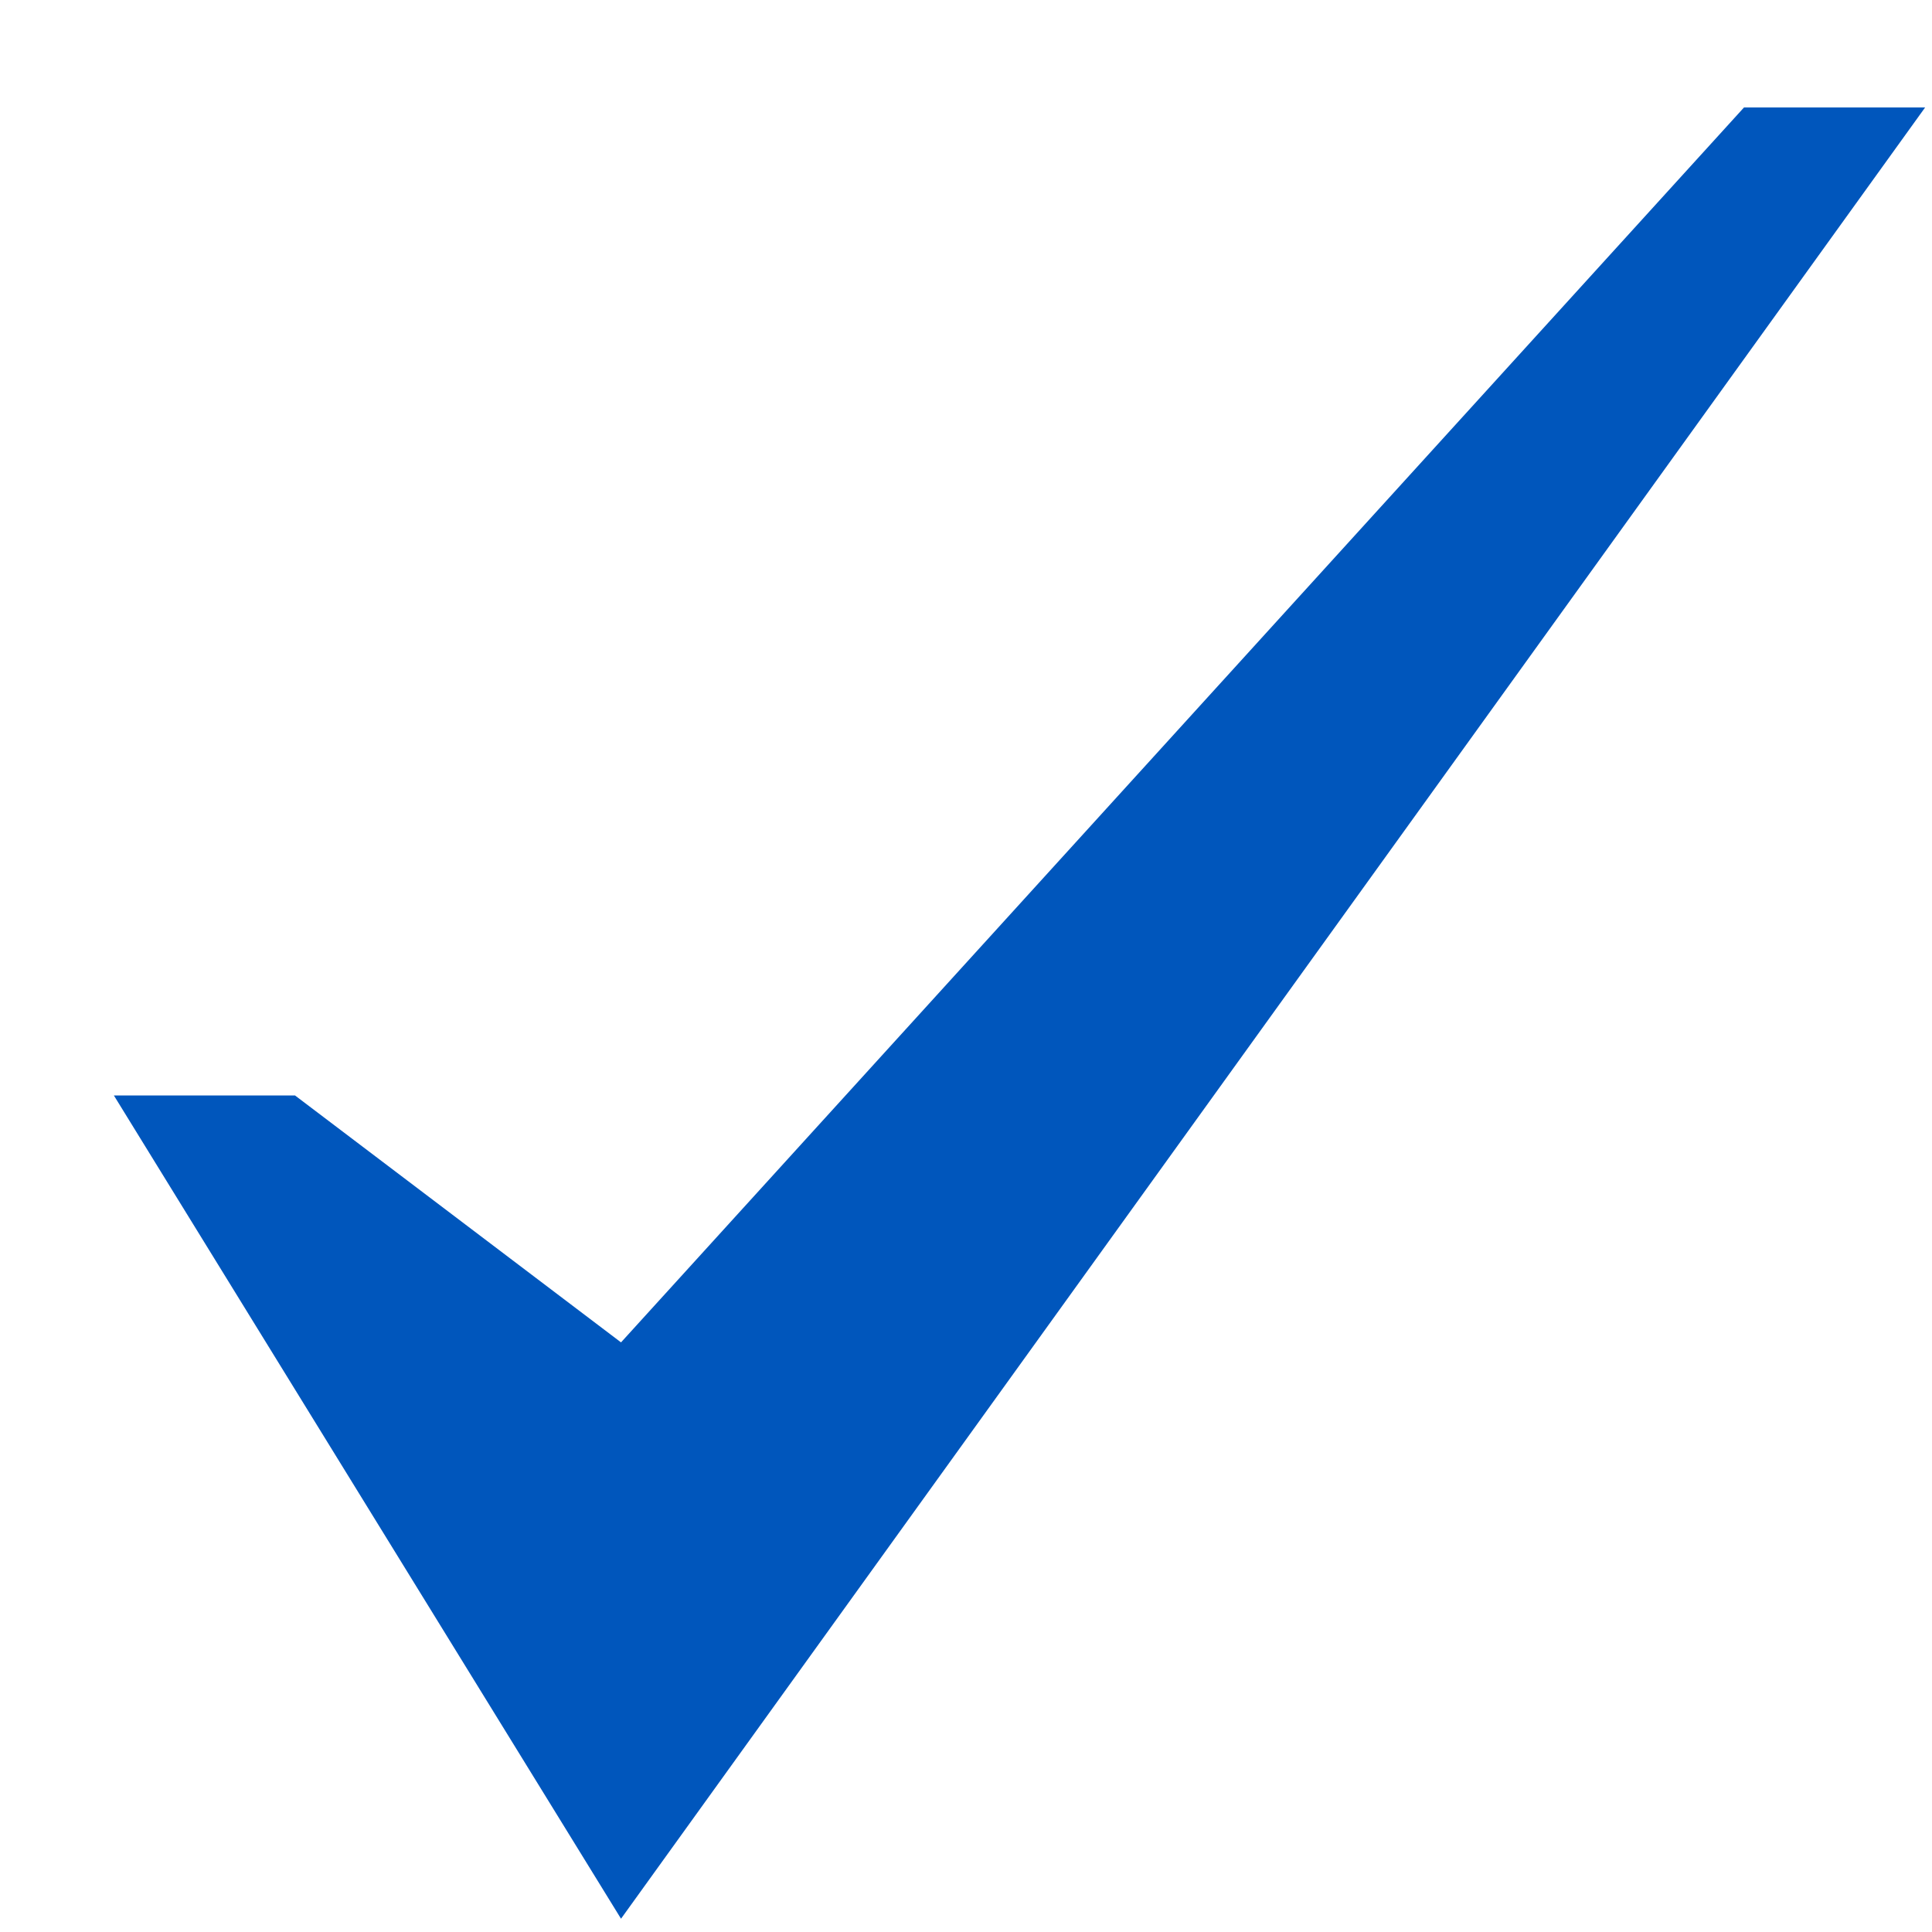 <svg width="16" height="16" viewBox="0 0 16 16" fill="none" xmlns="http://www.w3.org/2000/svg">
<path d="M14.443 0.89L5.143 11.117L2.443 9.072H0.943L5.143 15.89L15.943 0.89H14.443Z" fill="#0056BC"/>
</svg>
